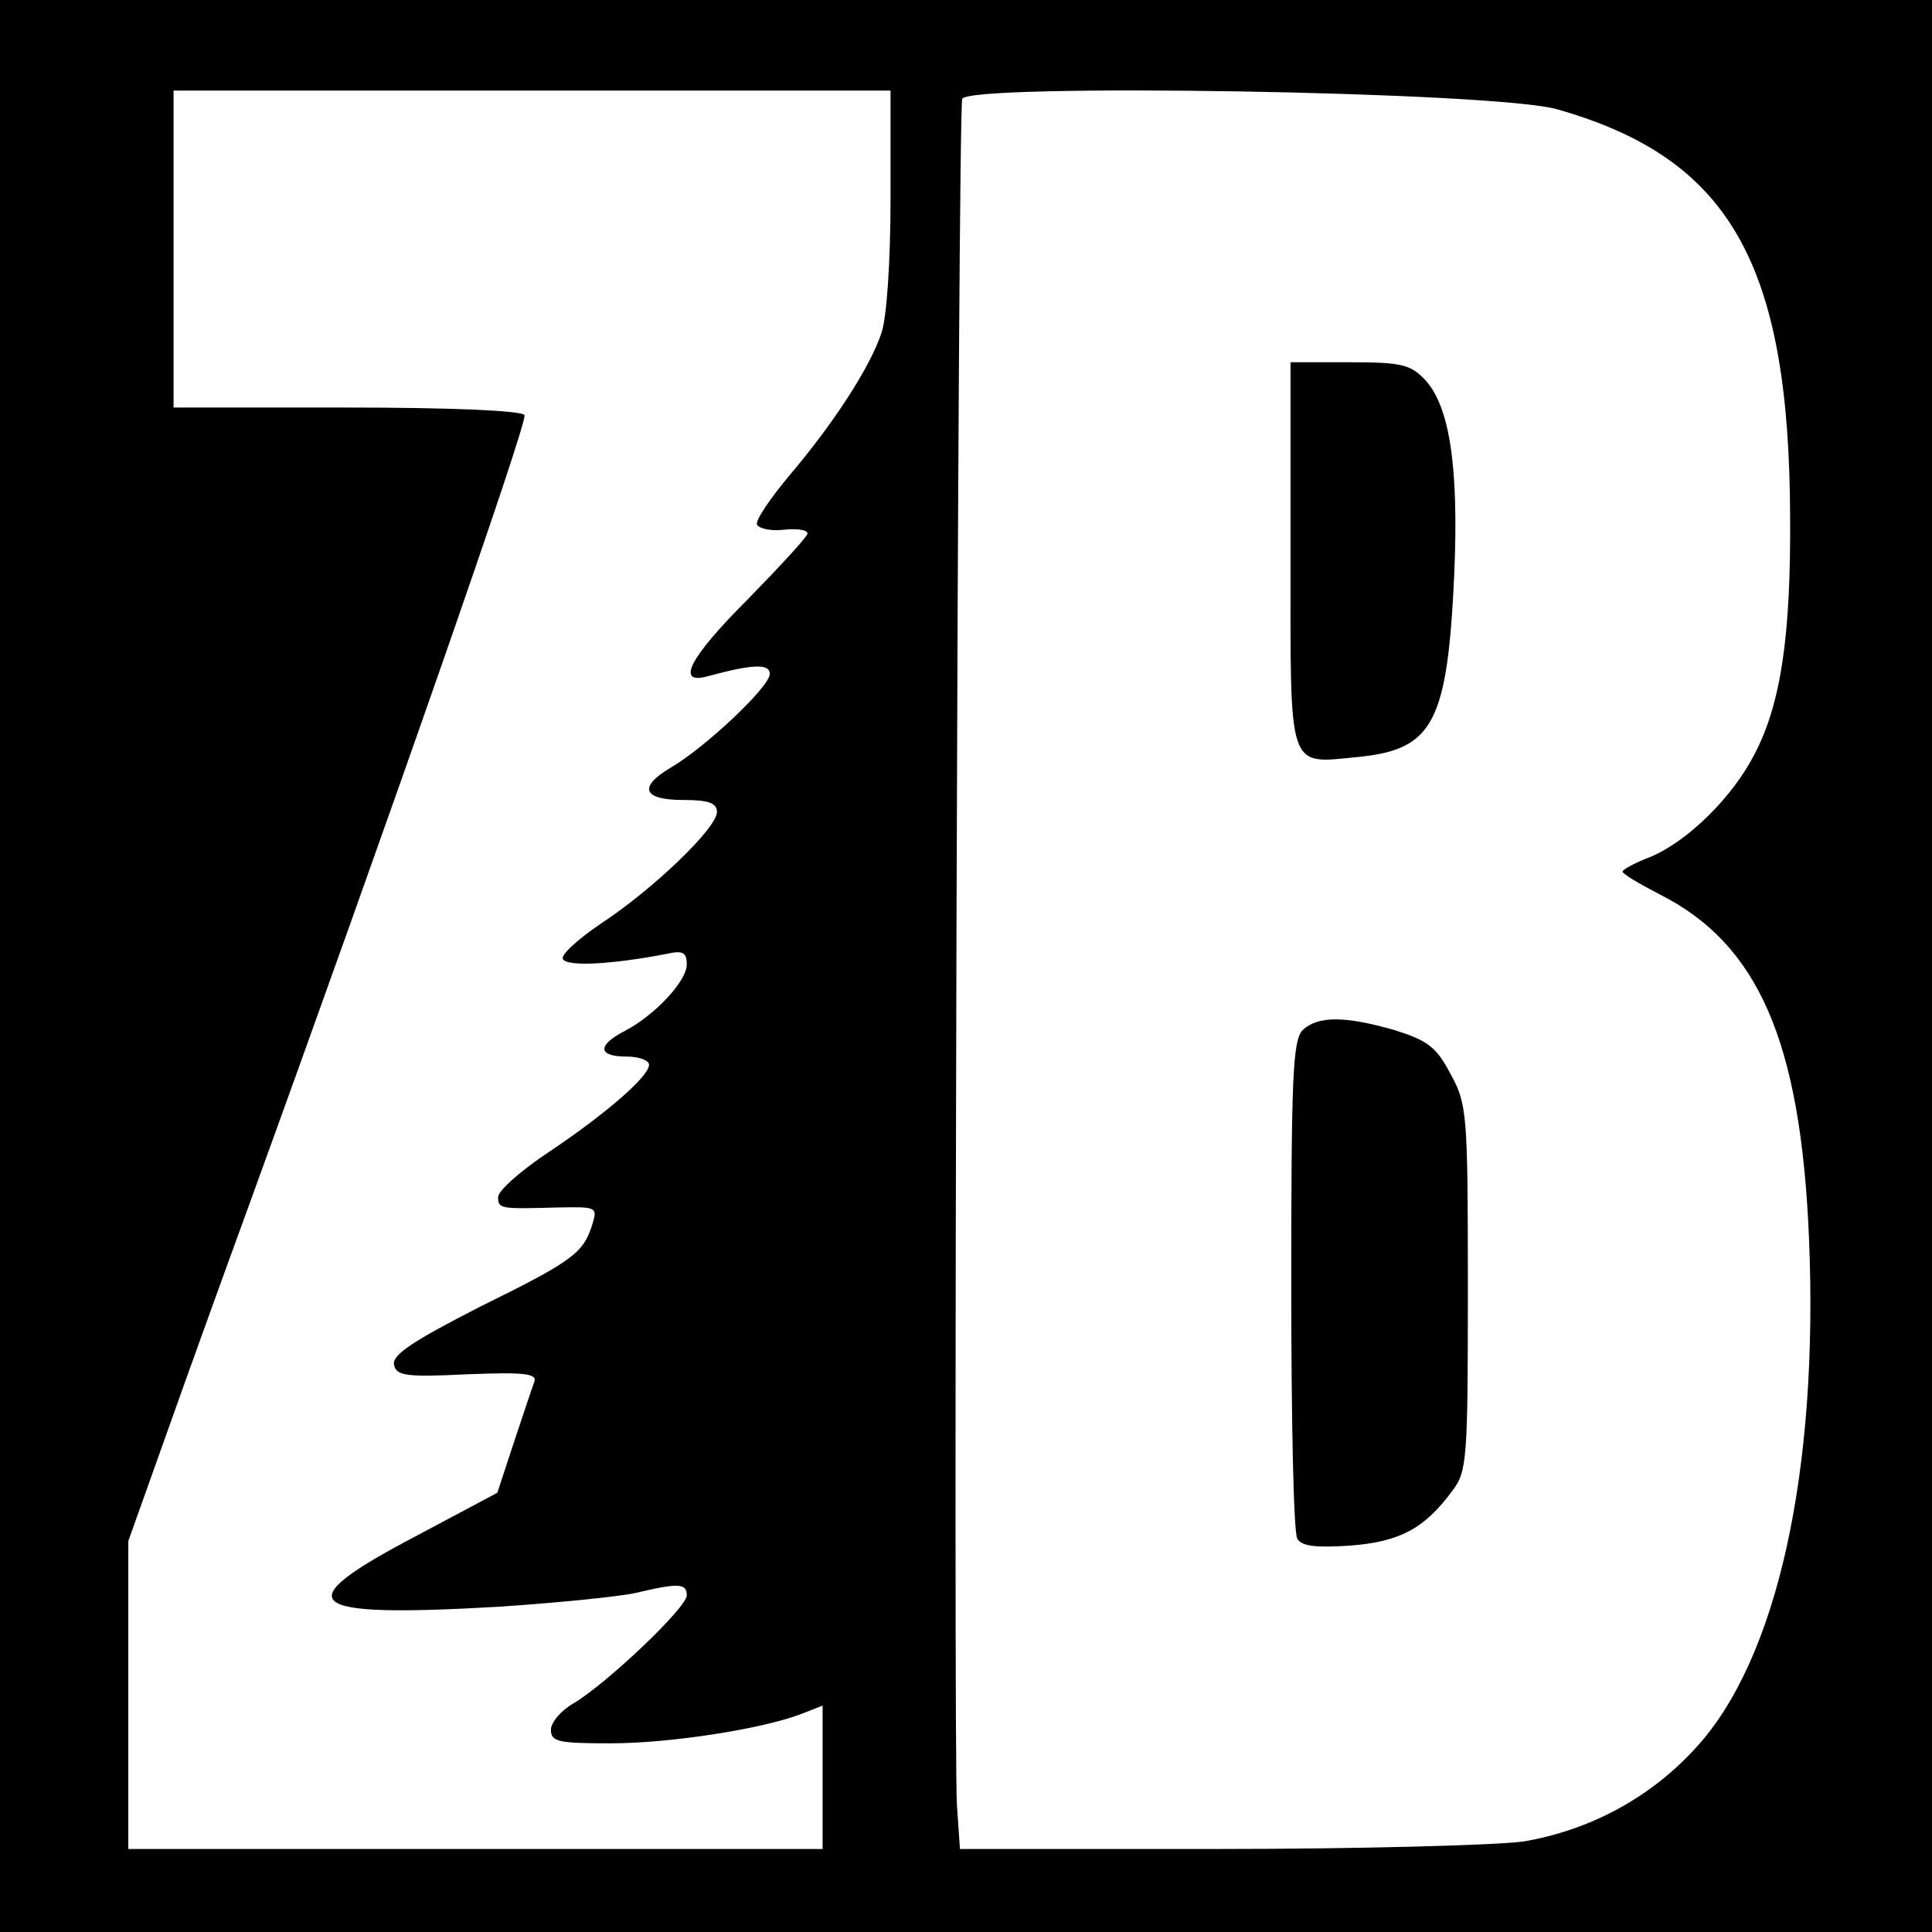 <?xml version="1.0" standalone="no"?>
<!DOCTYPE svg PUBLIC "-//W3C//DTD SVG 20010904//EN"
 "http://www.w3.org/TR/2001/REC-SVG-20010904/DTD/svg10.dtd">
<svg version="1.0" xmlns="http://www.w3.org/2000/svg"
 width="256pt" height="256pt" viewBox="0 0 256 256"
 preserveAspectRatio="xMidYMid meet">
<g transform="translate(0,256) scale(0.1,-0.1)"
fill="#000000" stroke="none">
<path d="M0 1280 l0 -1280 1280 0 1280 0 0 1280 0 1280 -1280 0 -1280 0 0
-1280z m1180 1016 c0 -82 -5 -157 -12 -177 -15 -46 -65 -122 -122 -189 -25
-30 -45 -59 -43 -65 2 -5 18 -9 35 -7 18 2 32 0 32 -5 0 -4 -37 -44 -81 -89
-76 -76 -94 -112 -51 -100 59 16 82 17 82 3 0 -17 -85 -97 -131 -124 -44 -26
-37 -43 16 -43 34 0 45 -4 45 -16 0 -21 -84 -102 -154 -148 -31 -21 -54 -42
-50 -47 6 -10 64 -7 137 7 22 5 27 2 27 -14 0 -22 -42 -67 -82 -88 -37 -19
-36 -34 2 -34 17 0 30 -5 30 -11 0 -15 -56 -64 -132 -115 -38 -25 -68 -52 -68
-60 0 -16 3 -16 78 -14 52 1 54 1 47 -22 -12 -38 -24 -48 -148 -109 -90 -46
-117 -64 -115 -77 3 -15 15 -17 97 -13 76 3 93 1 89 -10 -3 -8 -15 -44 -27
-80 l-22 -67 -109 -58 c-171 -90 -150 -108 111 -93 75 5 156 13 180 18 59 14
69 13 69 -3 0 -16 -105 -116 -150 -143 -16 -9 -30 -25 -30 -35 0 -16 10 -18
79 -18 79 0 201 19 253 39 l28 11 0 -95 0 -95 -460 0 -460 0 0 204 0 204 51
143 c28 79 76 212 106 294 185 509 373 1047 368 1055 -4 6 -99 10 -236 10
l-229 0 0 210 0 210 475 0 475 0 0 -144z m884 119 c228 -65 307 -204 308 -540
1 -157 -12 -247 -47 -314 -29 -57 -88 -115 -137 -136 -21 -8 -38 -17 -38 -20
0 -3 22 -16 49 -30 131 -66 187 -195 198 -455 13 -309 -42 -559 -150 -676 -60
-66 -140 -109 -228 -124 -35 -5 -218 -10 -405 -10 l-342 0 -4 58 c-5 78 1
2244 7 2261 8 21 708 10 789 -14z"/>
<path d="M1710 1825 c0 -291 -5 -277 90 -268 99 10 118 45 127 243 6 141 -6
222 -39 257 -19 20 -31 23 -100 23 l-78 0 0 -255z"/>
<path d="M1726 1195 c-13 -14 -15 -61 -15 -338 0 -177 3 -328 8 -336 6 -10 25
-12 70 -9 65 5 98 22 135 72 20 26 21 41 21 269 0 232 -1 244 -23 284 -19 36
-30 44 -74 58 -66 19 -102 19 -122 0z"/>
</g>
</svg>
